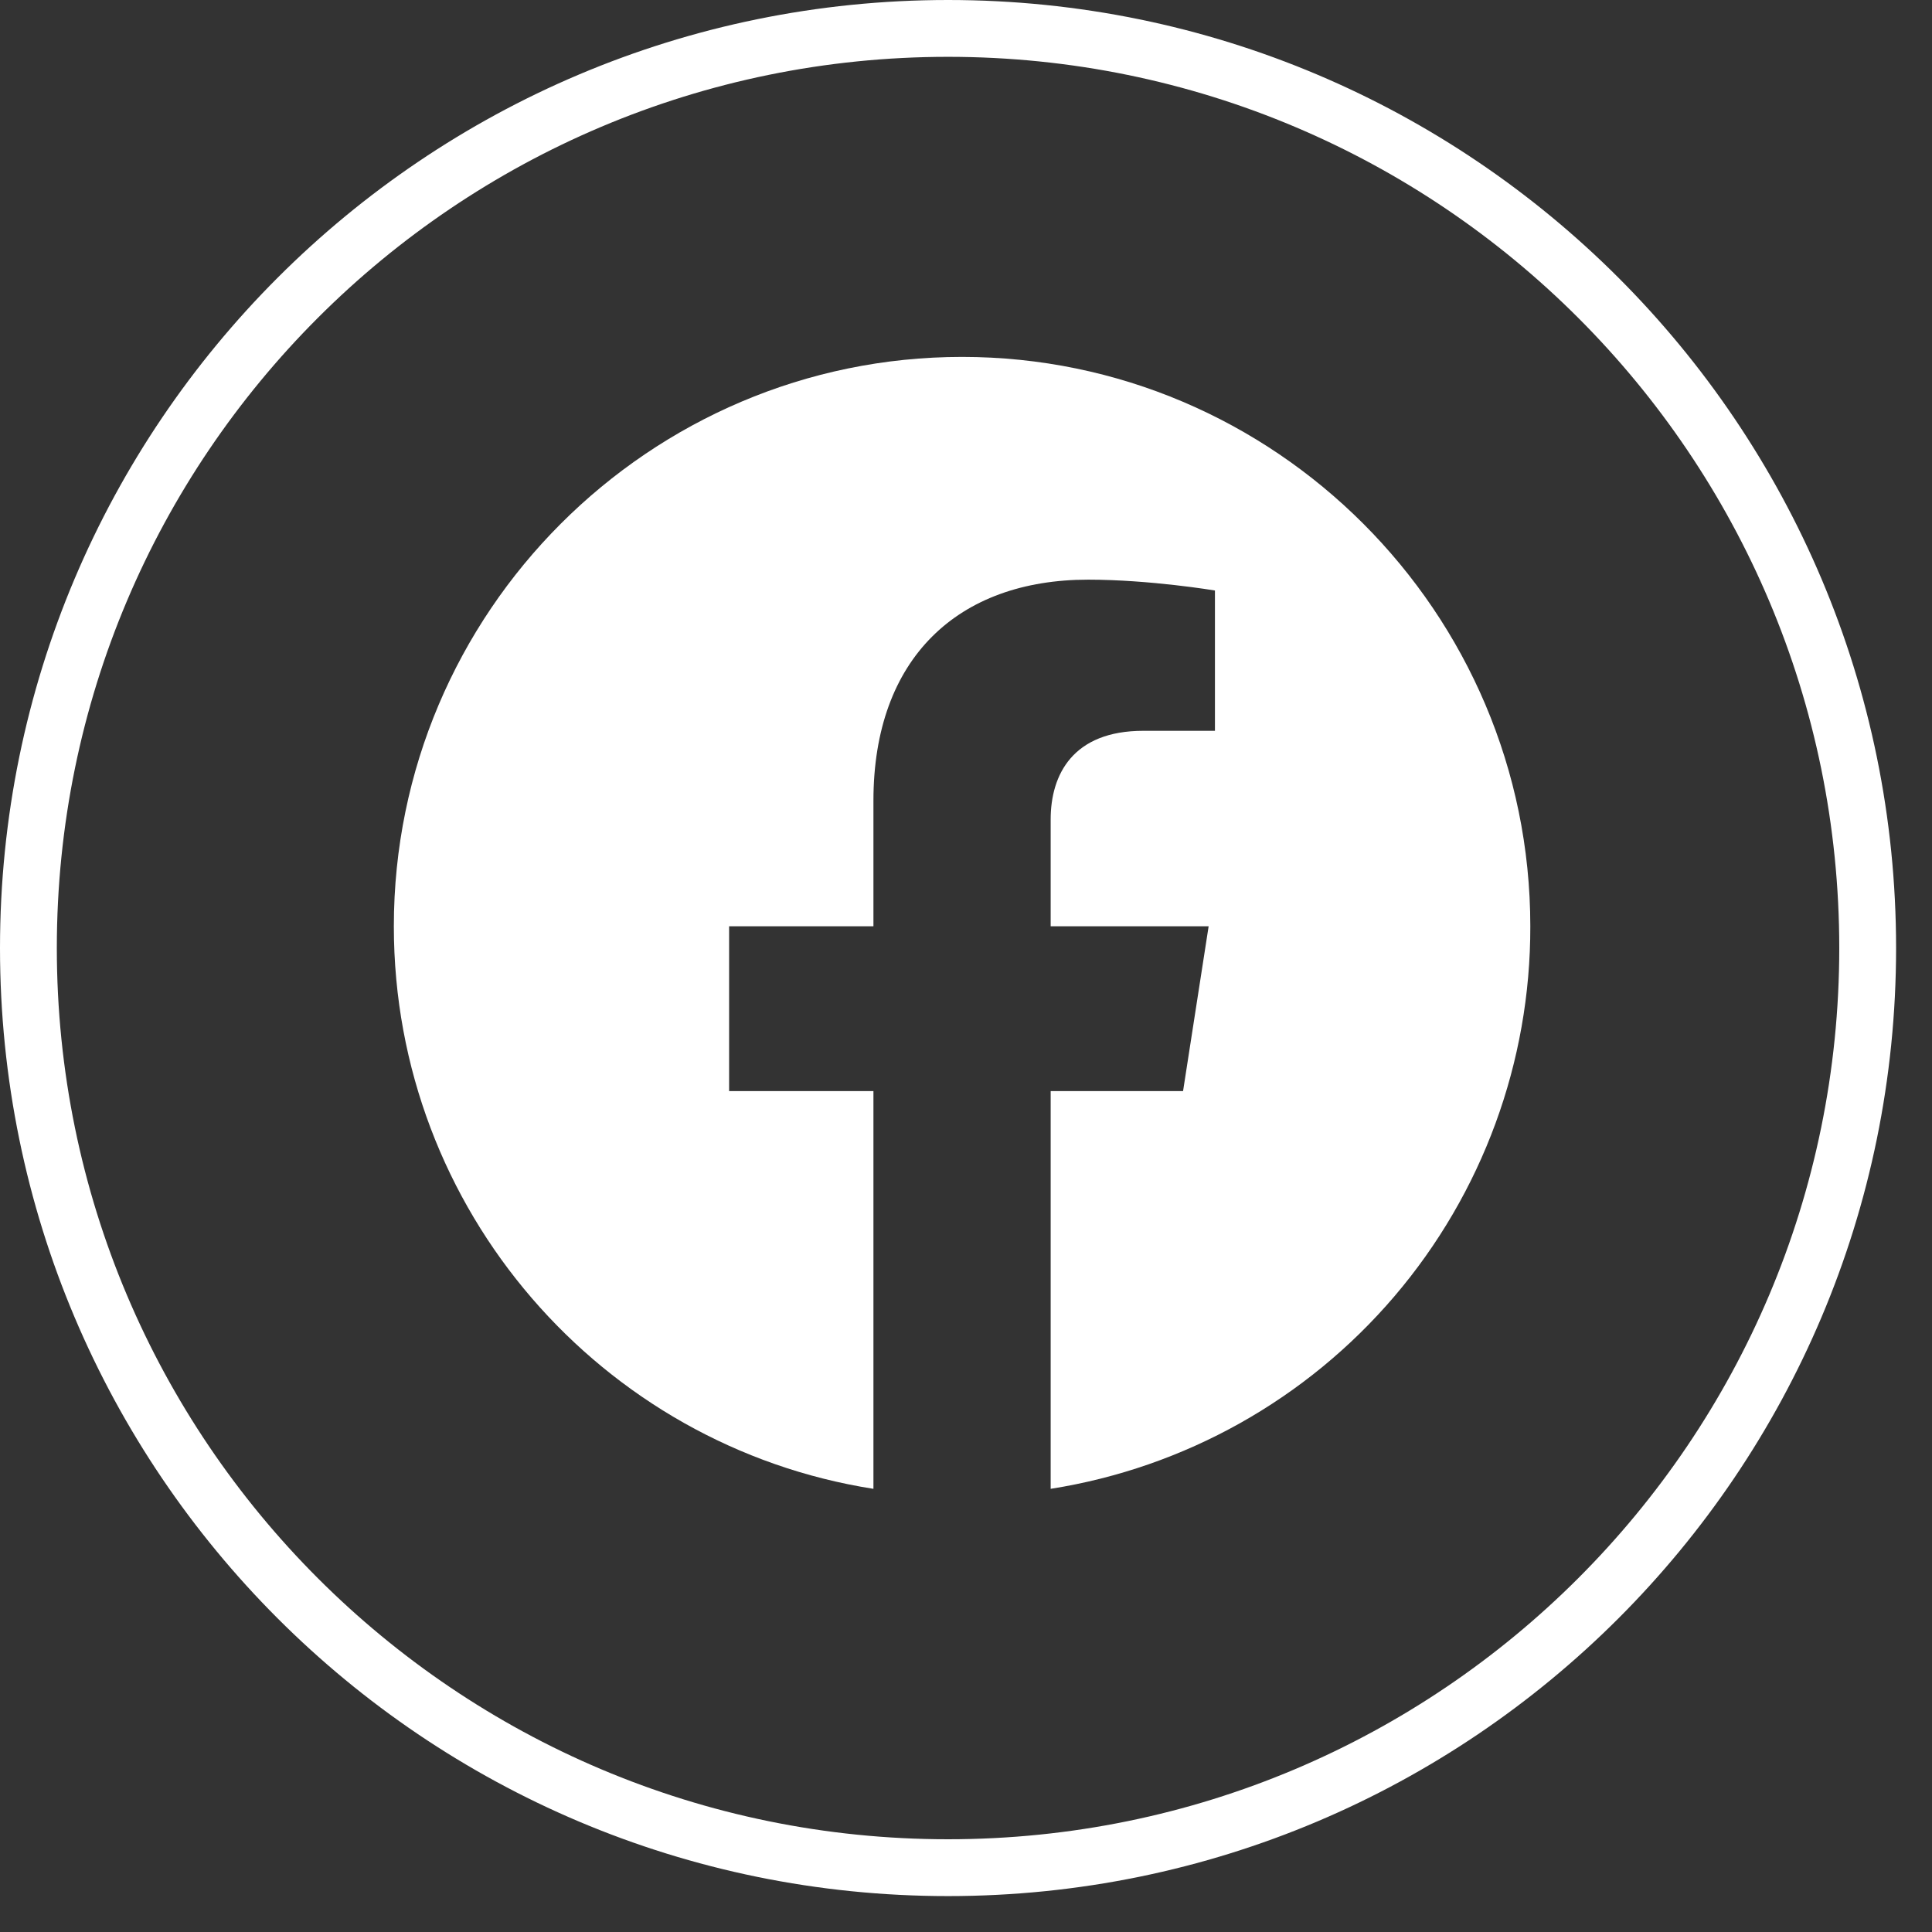 <svg width="34" height="34" viewBox="0 0 34 34" fill="none" xmlns="http://www.w3.org/2000/svg">
<rect x="0" y="0" width="34" height="34" fill="#333333" stroke="none"/>
<path d="M16.684 0.5C25.622 0.5 32.868 7.746 32.868 16.684C32.868 25.622 25.622 32.868 16.684 32.868C7.746 32.868 0.5 25.622 0.5 16.684C0.5 7.746 7.746 0.5 16.684 0.5Z" stroke="white"/>
<path d="M16.931 6.281C22.43 6.281 26.93 10.771 26.931 16.301C26.936 18.686 26.089 20.996 24.541 22.811C22.993 24.627 20.847 25.829 18.49 26.201V19.201H20.82L21.27 16.301H18.49V14.421C18.49 13.631 18.881 12.861 20.121 12.861H21.381V10.392C21.381 10.392 20.24 10.201 19.15 10.201C16.861 10.201 15.371 11.581 15.371 14.091V16.301H12.831V19.201H15.371V26.201C10.591 25.451 6.931 21.301 6.931 16.301C6.931 10.771 11.431 6.281 16.931 6.281Z" fill="white"/>
</svg>

